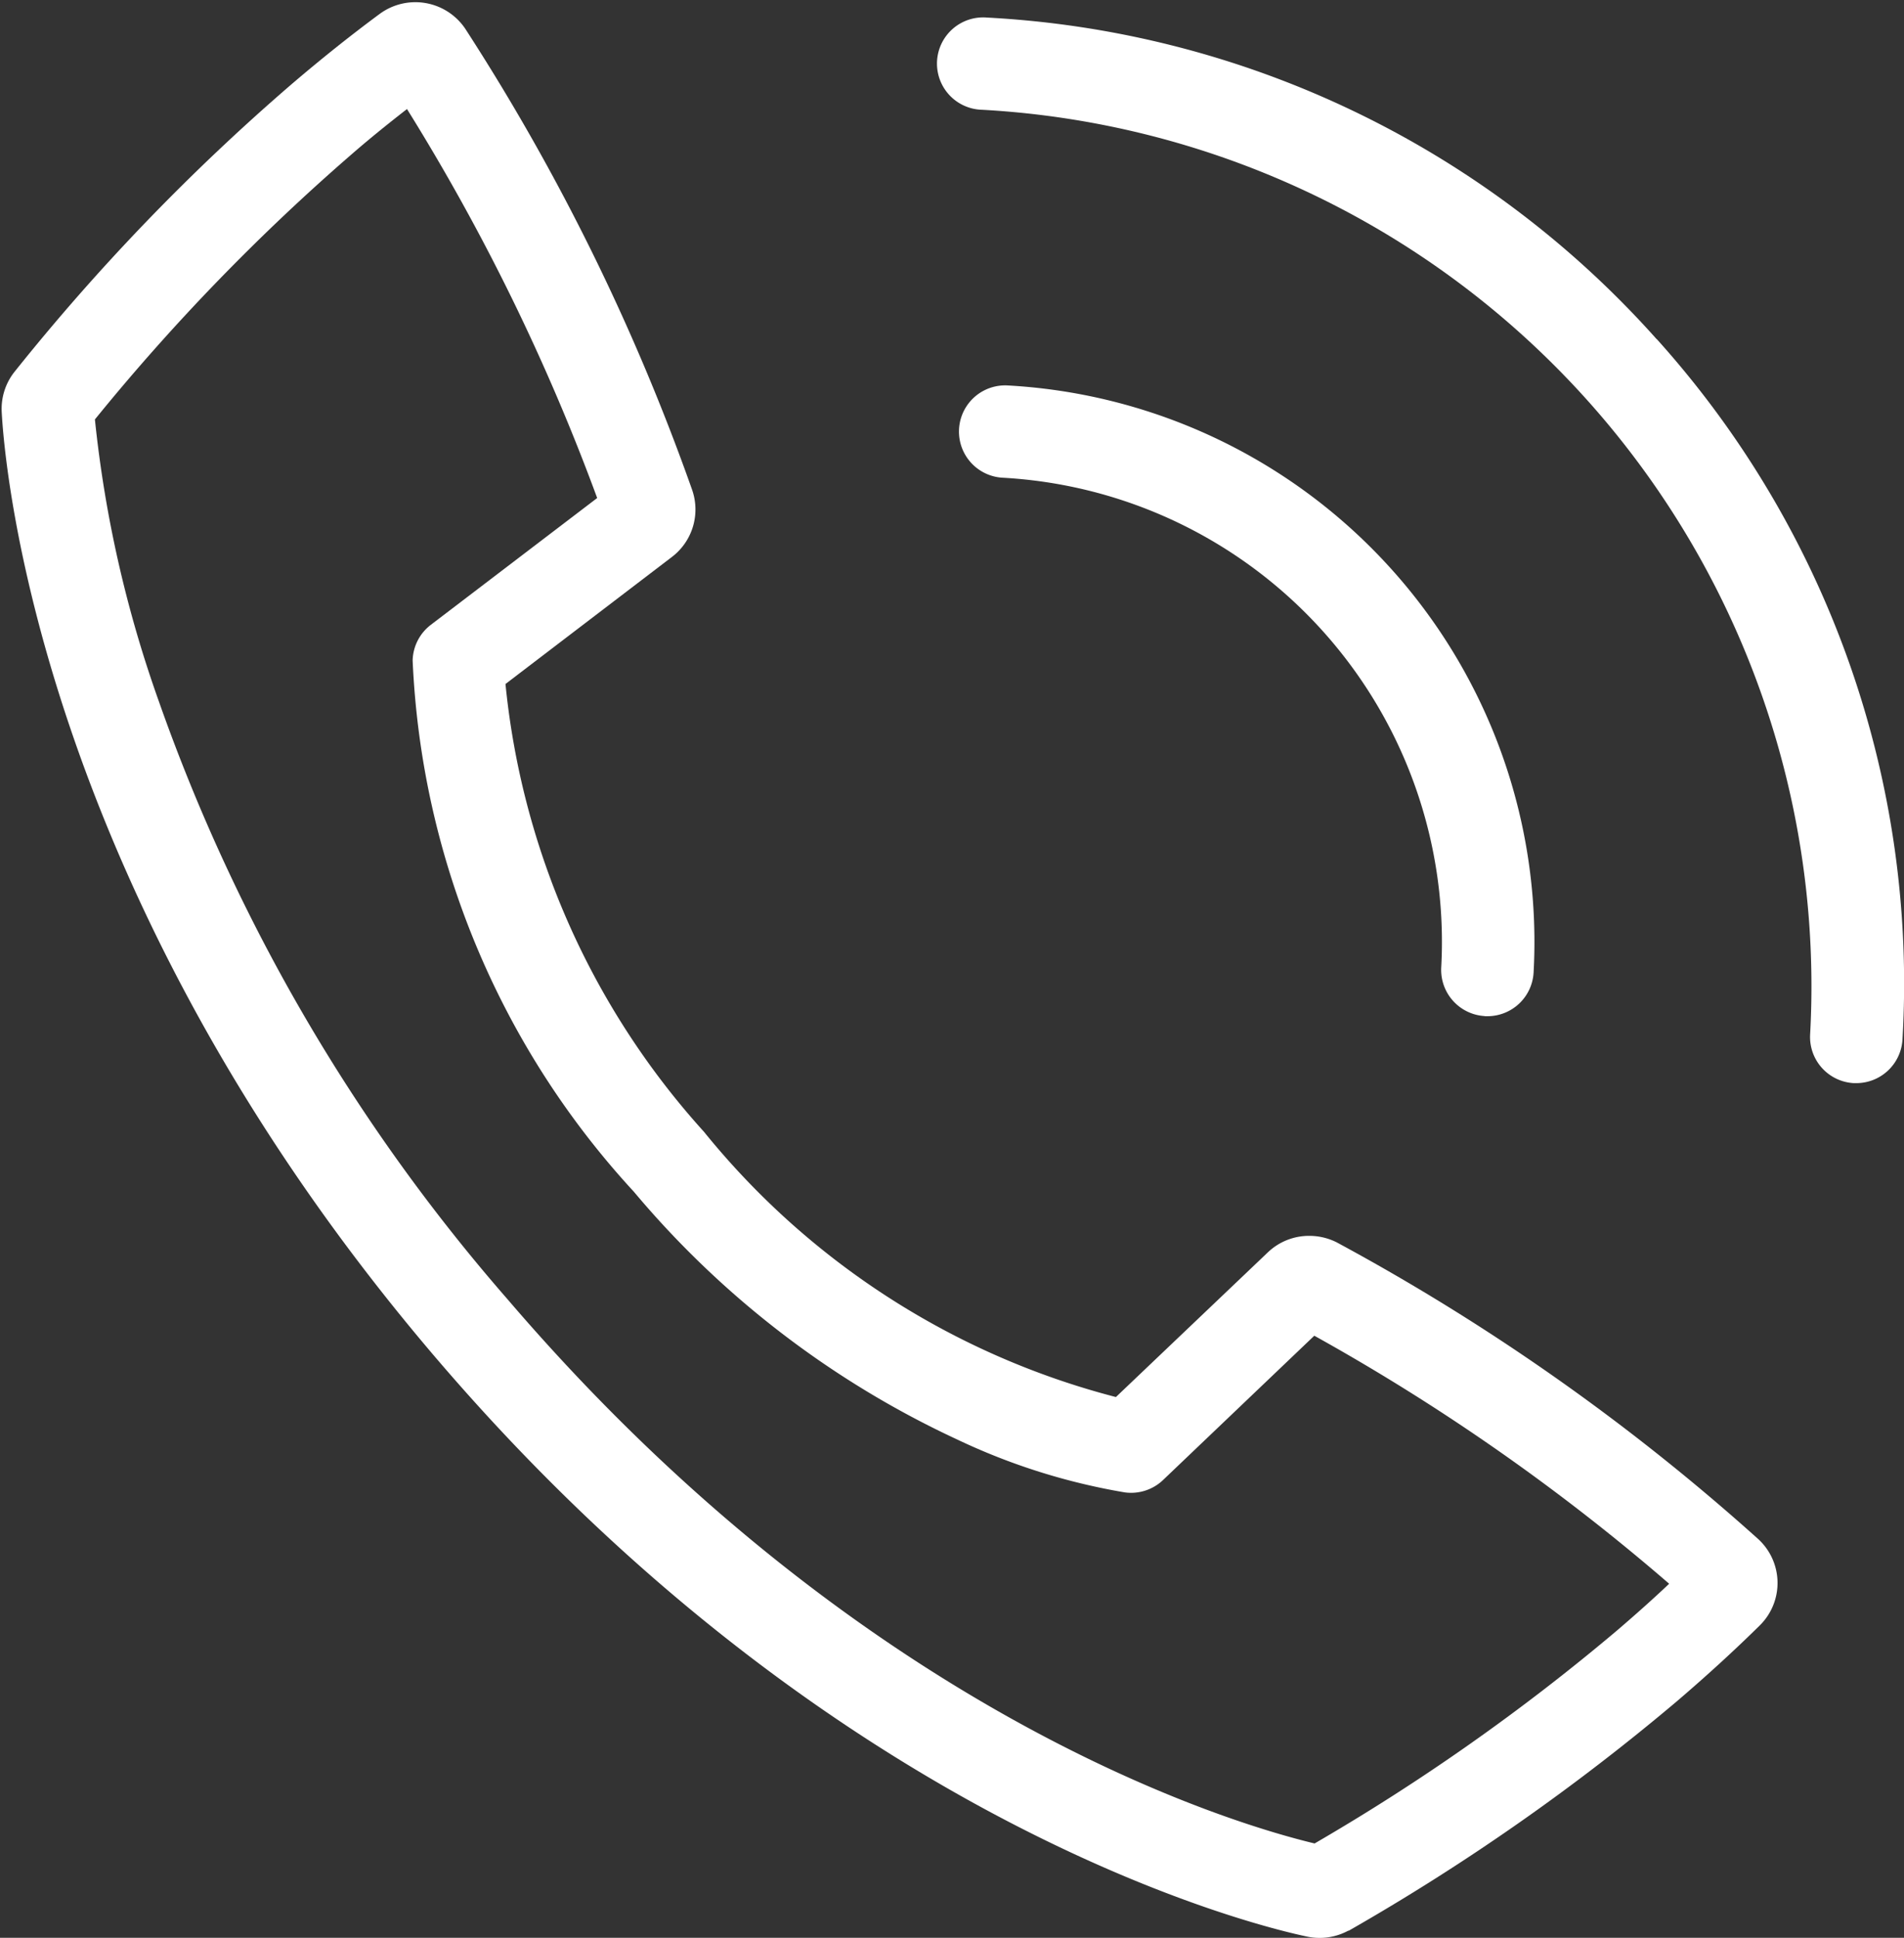 <?xml version="1.0" encoding="utf-8"?>
<svg xmlns="http://www.w3.org/2000/svg" xmlns:xlink="http://www.w3.org/1999/xlink" width="31.335" height="31.883" viewBox="0 0 31.335 31.883">
  <rect x="0" y="0" width="31.335" height="31.883" fill="#333333" stroke="none"/>
  <defs>
    <clipPath id="clip-path">
      <path id="Path_58" data-name="Path 58" d="M1.688,0H30.947V31.883H1.688Zm0,0" transform="translate(-1.688)"/>
    </clipPath>
  </defs>
  <g id="Untitled_design_1_" data-name="Untitled design (1)" transform="translate(0)">
    <g id="Group_26" data-name="Group 26" transform="translate(0)" clip-path="url(#clip-path)">
      <path id="Path_57" data-name="Path 57" d="M28.516,27.13a34.774,34.774,0,0,1-4.972,3.5c-1.309-.313-7.395-2.081-13.278-8.949a30.219,30.219,0,0,1-5.744-9.846A19.816,19.816,0,0,1,3.471,7.2,34.765,34.765,0,0,1,7.7,2.834c.3-.261.609-.509.907-.741a34.881,34.881,0,0,1,3.13,6.4L9,10.579a.761.761,0,0,0-.3.586,13.776,13.776,0,0,0,3.64,8.741,15.42,15.42,0,0,0,5.325,4.079,10.475,10.475,0,0,0,2.757.869.762.762,0,0,0,.624-.2l2.493-2.378a34.658,34.658,0,0,1,5.84,4.081C29.112,26.61,28.82,26.87,28.516,27.13Zm-4.6-6.386-.022-.011a1,1,0,0,0-.44-.1.98.98,0,0,0-.68.272l-2.5,2.38a12.872,12.872,0,0,1-6.78-4.365,12.865,12.865,0,0,1-3.266-7.367l2.74-2.091a.981.981,0,0,0,.33-1.108A36.03,36.03,0,0,0,9.564.769.99.99,0,0,0,8.155.53c-.47.347-.955.734-1.441,1.149A35.505,35.505,0,0,0,2.145,6.42a.98.98,0,0,0-.208.653c.04.785.579,7.9,7.173,15.6C15.69,30.353,22.636,32,23.42,32.162a1,1,0,0,0,.208.022.993.993,0,0,0,.47-.119l.009,0a36.216,36.216,0,0,0,5.4-3.775c.489-.418.947-.837,1.362-1.246l.01-.01a.98.98,0,0,0-.034-1.412,35.818,35.818,0,0,0-6.922-4.874" transform="translate(-1.909 -0.299)" fill="#fff"/>
    </g>
    <path id="Path_59" data-name="Path 59" d="M158.808,8.008a15.877,15.877,0,0,0-11.02-5.292.76.76,0,1,0-.084,1.517,14.442,14.442,0,0,1,13.629,15.215.76.76,0,0,0,.718.8h.043a.761.761,0,0,0,.759-.718,15.842,15.842,0,0,0-4.045-11.525" transform="translate(-131.543 -2.427)" fill="#fff"/>
    <path id="Path_60" data-name="Path 60" d="M158.839,70.047h.043a.761.761,0,0,0,.759-.718,9.17,9.17,0,0,0-8.654-9.66.76.76,0,1,0-.085,1.518,7.649,7.649,0,0,1,7.219,8.058.761.761,0,0,0,.718.8" transform="translate(-134.402 -53.327)" fill="#fff"/>
  </g>
</svg>
